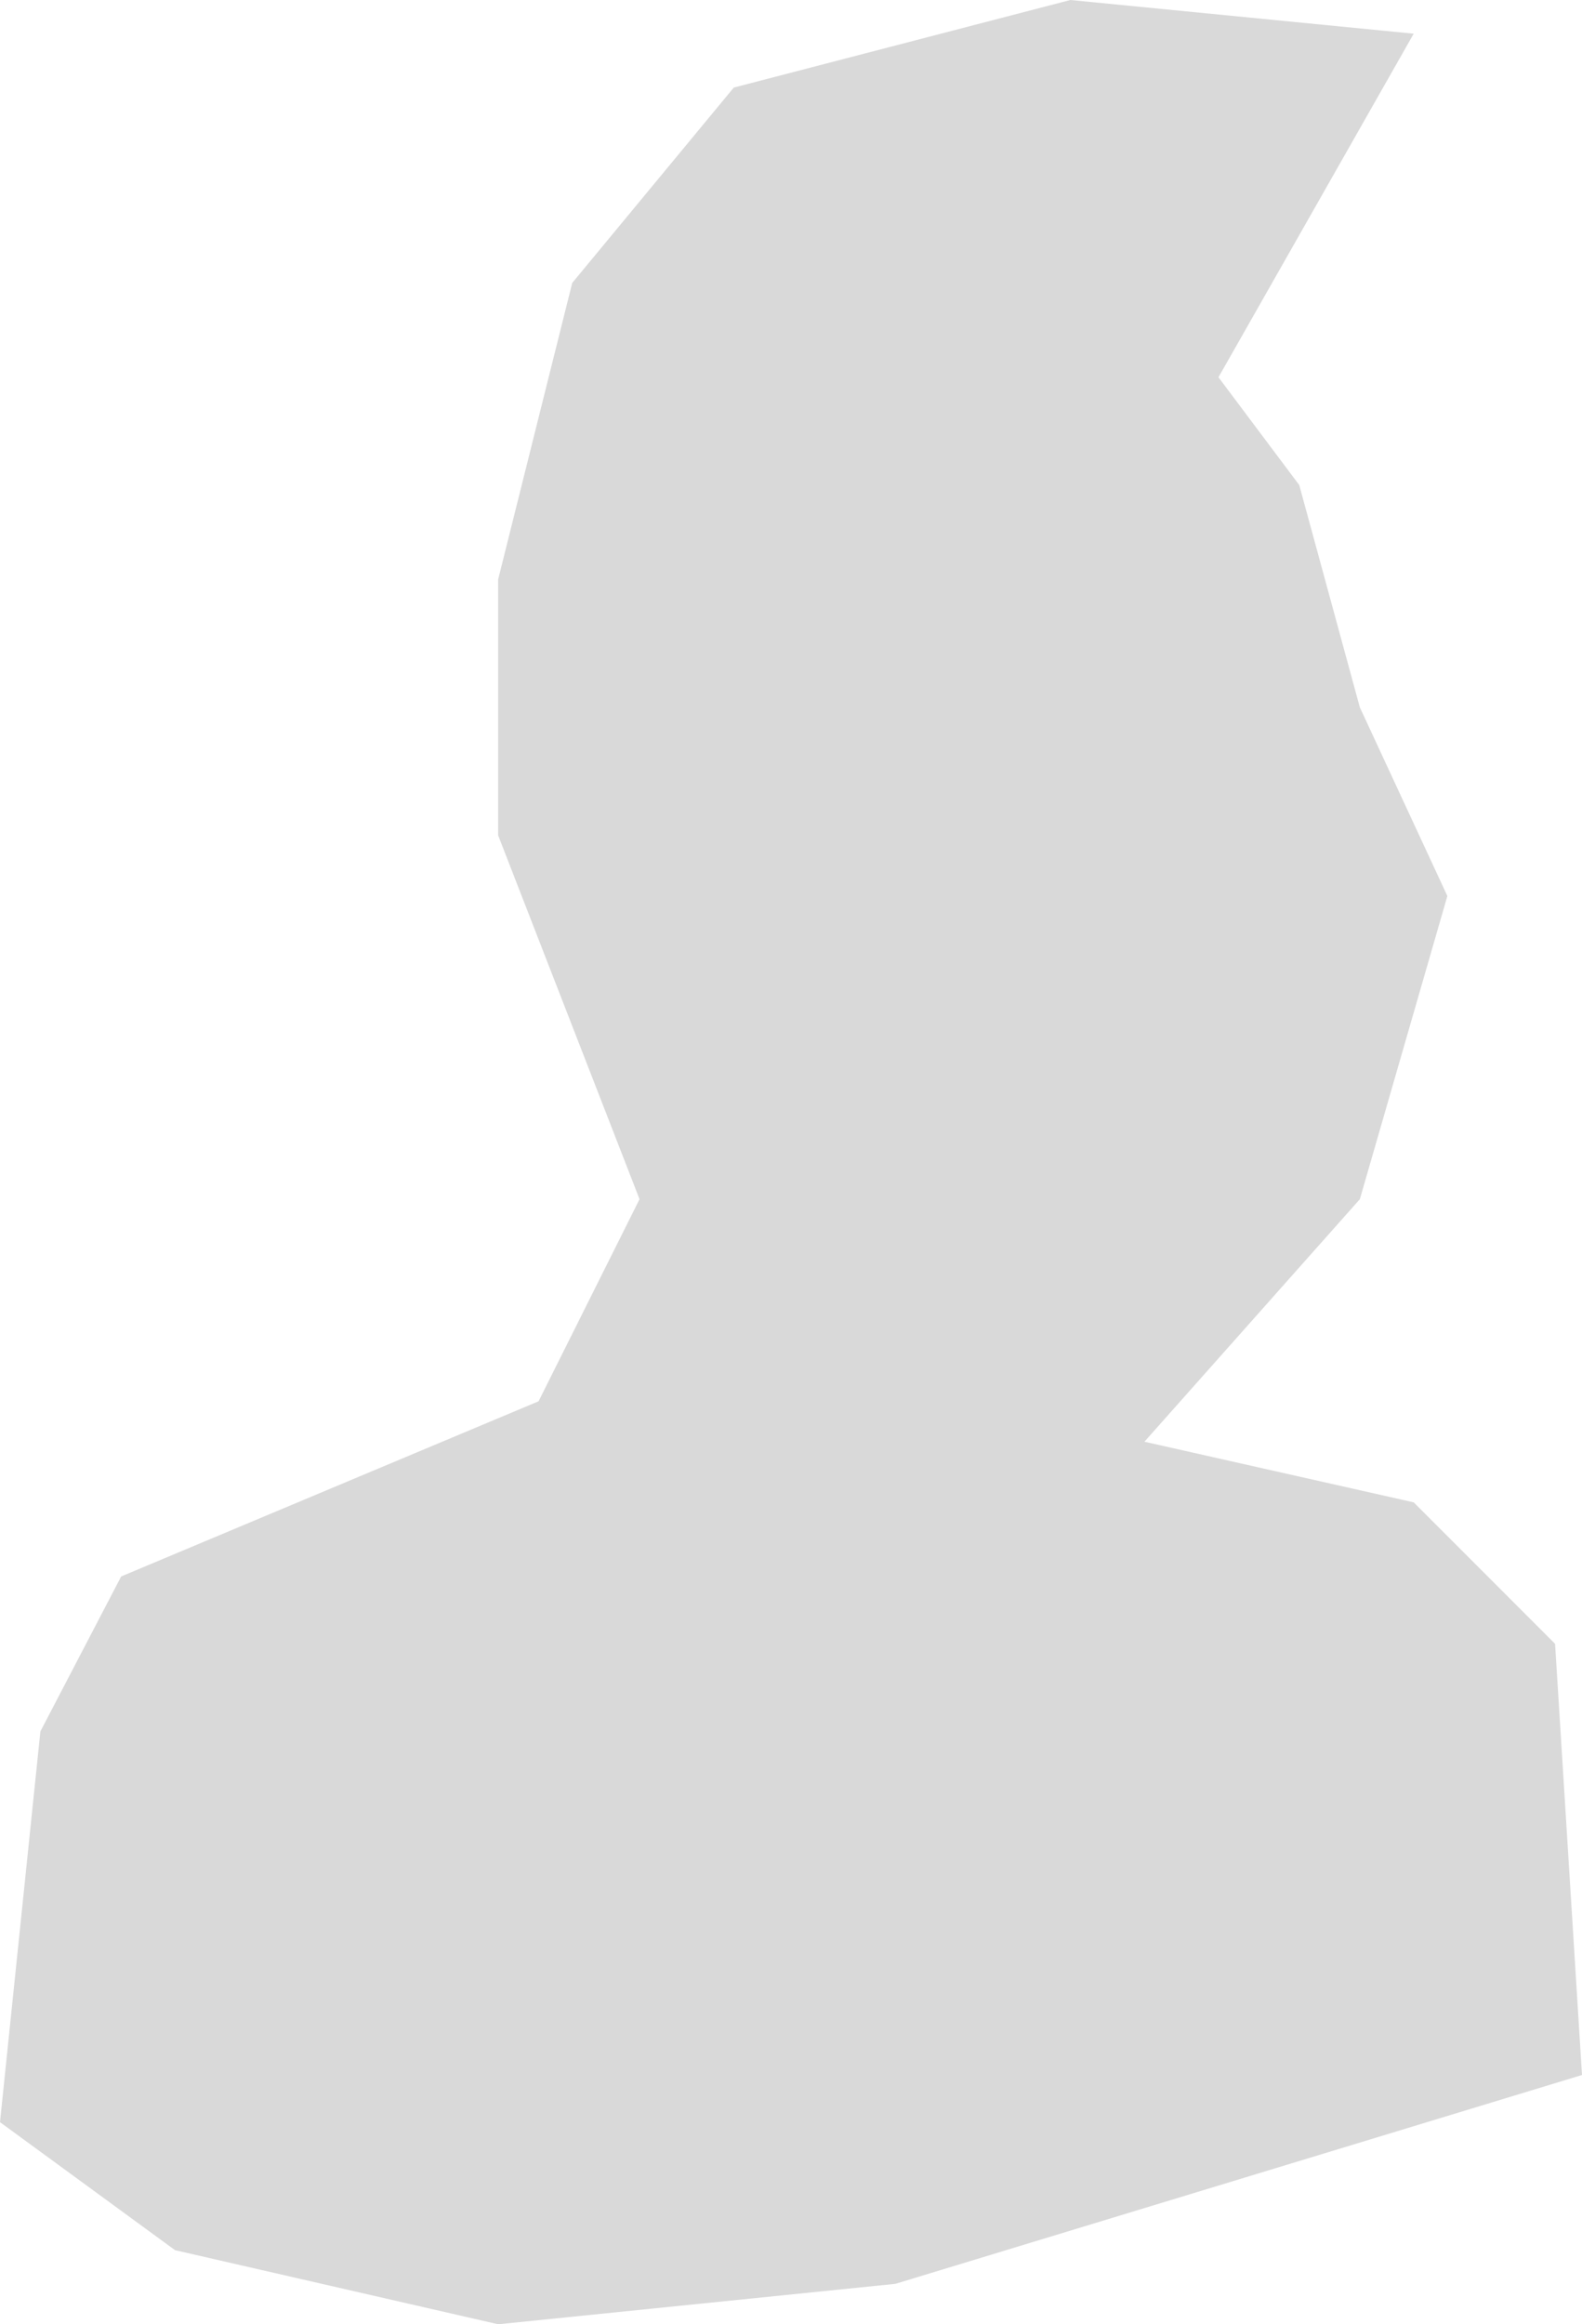 <svg width="175" height="257" viewBox="0 0 175 257" fill="none" xmlns="http://www.w3.org/2000/svg"><path d="M4.468 191.446L0 234.652L19.362 248.806L55.106 257L99.043 252.53L175 229.438L172.021 181.762L156.383 166.119L126.596 159.414L150.426 132.597L160.106 99.075L150.426 78.217L143.723 53.635L134.787 41.716L156.383 3.725L118.404 0L81.17 9.684L63.298 31.287L55.106 64.064V92.371L70.745 132.597L59.575 154.945L13.404 174.313L4.468 191.446Z" fill="#D9D9D9"/></svg>